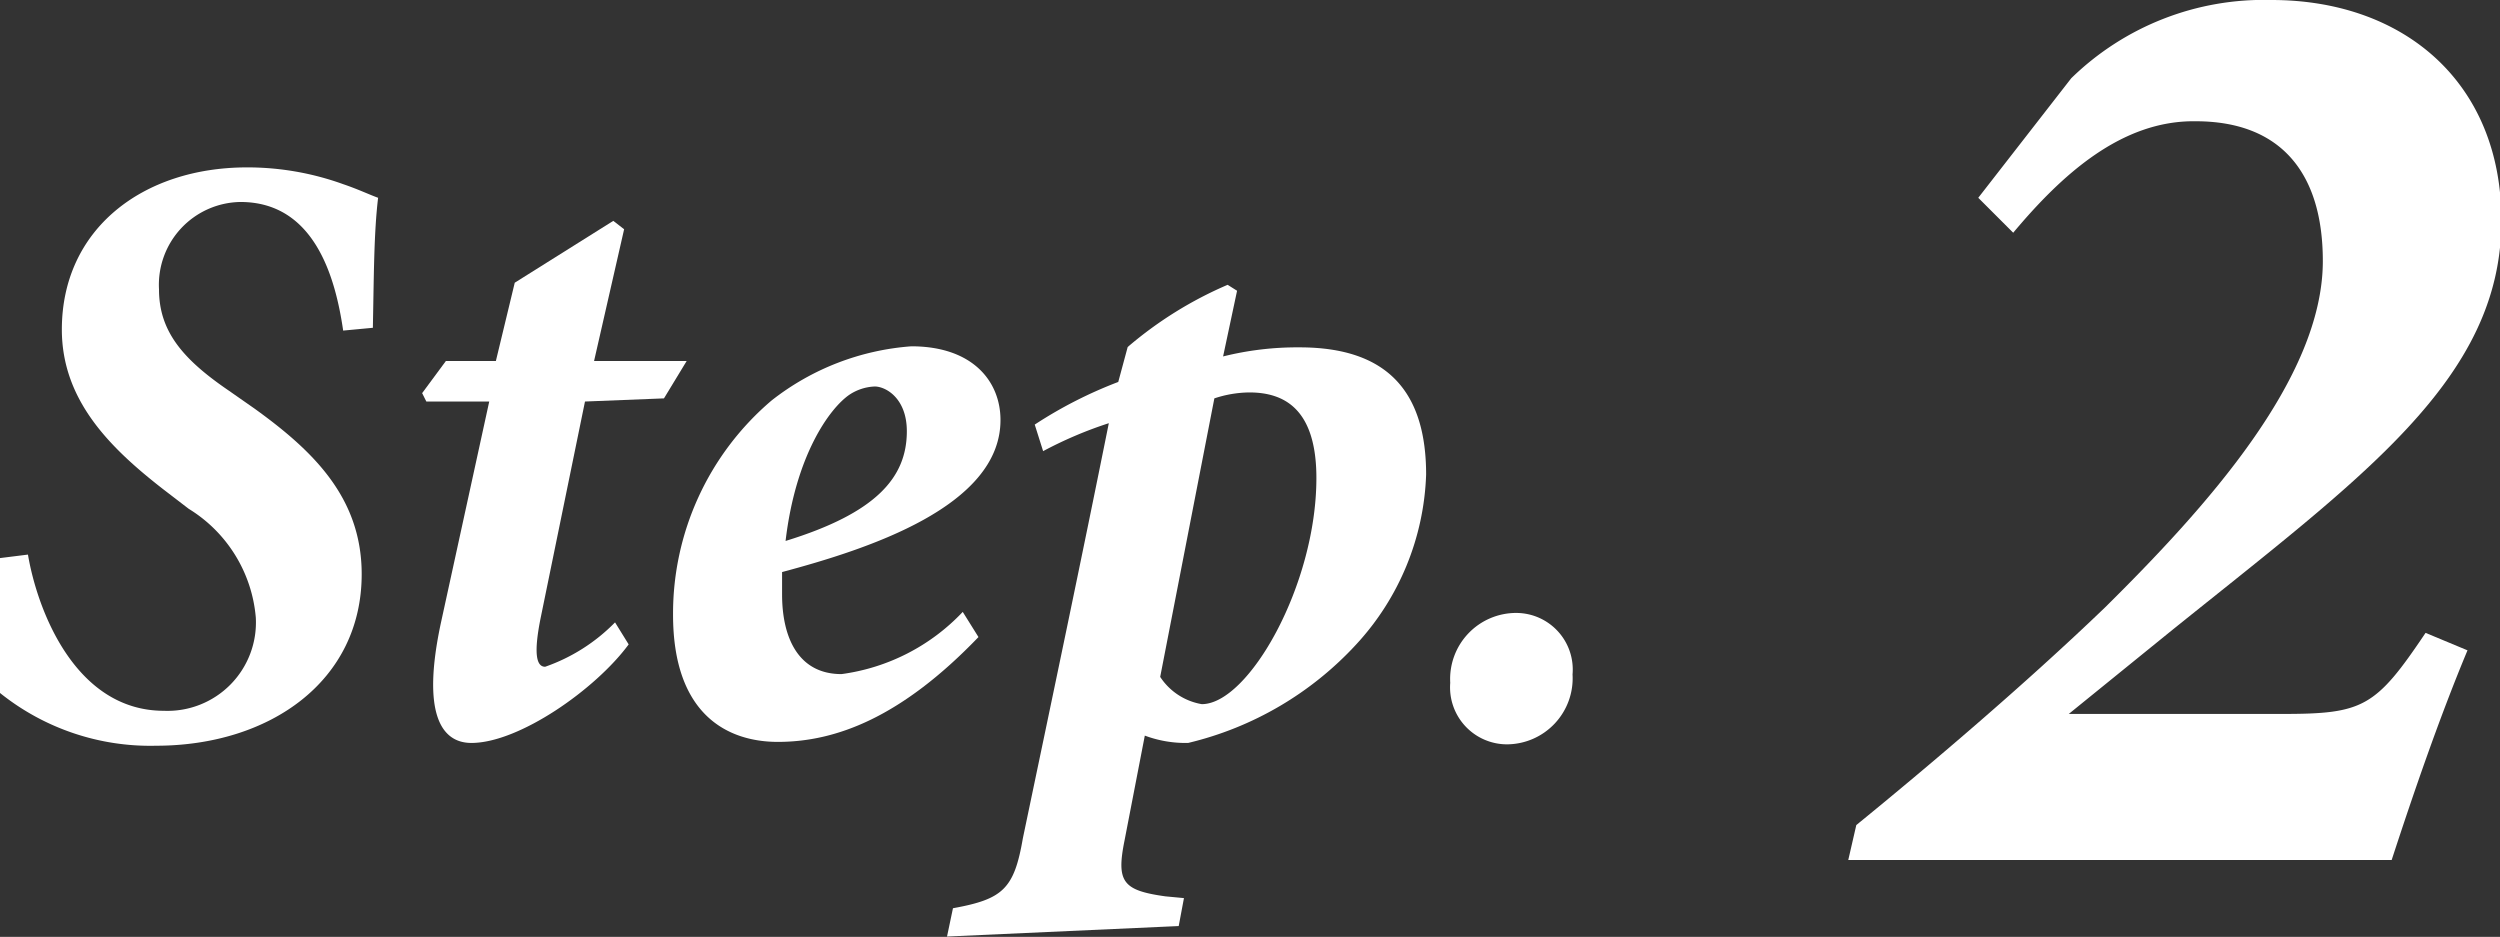 <svg xmlns="http://www.w3.org/2000/svg" viewBox="0 0 71.54 26.81"><rect x="0" y="0" width="71.54" height="26.81" fill="#333333" stroke="none"/><defs><style>.cls-1{fill:#fff;}</style></defs><g id="レイヤー_2" data-name="レイヤー 2"><g id="text_object"><path class="cls-1" d="M.8,15.87c.27,1.6,1.36,4.47,3.89,4.47a2.53,2.53,0,0,0,2.63-2.67A4.05,4.05,0,0,0,5.4,14.56L4.67,14c-1.53-1.19-2.9-2.55-2.9-4.57,0-2.87,2.31-4.64,5.3-4.64a8.07,8.07,0,0,1,2.75.48c.44.15.75.3,1,.39-.12,1-.12,2.19-.15,3.72l-.85.08C9.6,7.94,9,5.78,6.88,5.78a2.37,2.37,0,0,0-2.33,2.5c0,1.2.68,2,2,2.9l.73.51c1.68,1.21,3.07,2.55,3.07,4.74,0,3.06-2.63,4.91-5.89,4.91A6.87,6.87,0,0,1,0,19.83c0-.56,0-1.92,0-3.86Z"/><path class="cls-1" d="M19,11.4l-2.26.09-1.26,6.15c-.22,1.07-.13,1.44.12,1.44a5.19,5.19,0,0,0,2-1.27l.39.63c-.95,1.29-3.14,2.82-4.5,2.82-.87,0-1.43-.85-.87-3.45L14,11.49H12.2l-.12-.24.68-.92h1.43l.54-2.24,2.82-1.77.31.24L17,10.33h2.65Z"/><path class="cls-1" d="M28,18.23c-2.19,2.28-4.06,3-5.74,3-1.43,0-3-.77-3-3.64a8,8,0,0,1,2.82-6.13,7.34,7.34,0,0,1,4-1.55c1.75,0,2.55,1,2.55,2.11,0,2.48-3.82,3.7-6.25,4.35,0,.27,0,.46,0,.64,0,1.23.46,2.28,1.7,2.28a5.84,5.84,0,0,0,3.47-1.78ZM24.3,11.3c-.56.39-1.53,1.72-1.82,4.18,2.6-.8,3.47-1.82,3.47-3.14,0-.94-.6-1.28-.92-1.28A1.41,1.41,0,0,0,24.3,11.3Z"/><path class="cls-1" d="M35,10.2a8.73,8.73,0,0,1,2.19-.26c2.55,0,3.62,1.31,3.62,3.64a7.53,7.53,0,0,1-2,4.86A9.54,9.54,0,0,1,34,21.26a3.33,3.33,0,0,1-1.24-.21l-.58,3c-.24,1.19-.05,1.43,1.17,1.6l.53.05-.15.8-6.63.3.17-.81c1.43-.26,1.75-.55,2-2,.85-4.06,1.68-8,2.46-11.88a11.54,11.54,0,0,0-1.88.8l-.24-.76A12.44,12.44,0,0,1,32,10.93l.27-1a11.14,11.14,0,0,1,2.86-1.78l.27.17Zm-1.8,9.17a1.78,1.78,0,0,0,1.19.78c1.34,0,3.28-3.41,3.28-6.47,0-2-.94-2.45-1.92-2.45a3.25,3.25,0,0,0-1,.17Z"/><path class="cls-1" d="M41.5,19.54a1.89,1.89,0,0,1,1.9-2A1.62,1.62,0,0,1,45,19.3a1.89,1.89,0,0,1-1.87,2A1.63,1.63,0,0,1,41.5,19.54Z"/><path class="cls-1" d="M59.27,2.24A7.89,7.89,0,0,1,65,0c3.79,0,6.58,2.36,6.58,6.31,0,4.56-4,7.35-9.52,11.8L59.2,20.43h6.11c2.32,0,2.67-.19,4.1-2.32l1.2.5c-.81,1.94-1.55,4.1-2.17,6H52.89l.23-1c2.05-1.67,4.8-4,7.12-6.23,2.86-2.83,6.23-6.54,6.23-9.91,0-2.52-1.2-4-3.64-4C60.71,3.44,59,5,57.61,6.66l-1-1Z"/></g></g></svg>